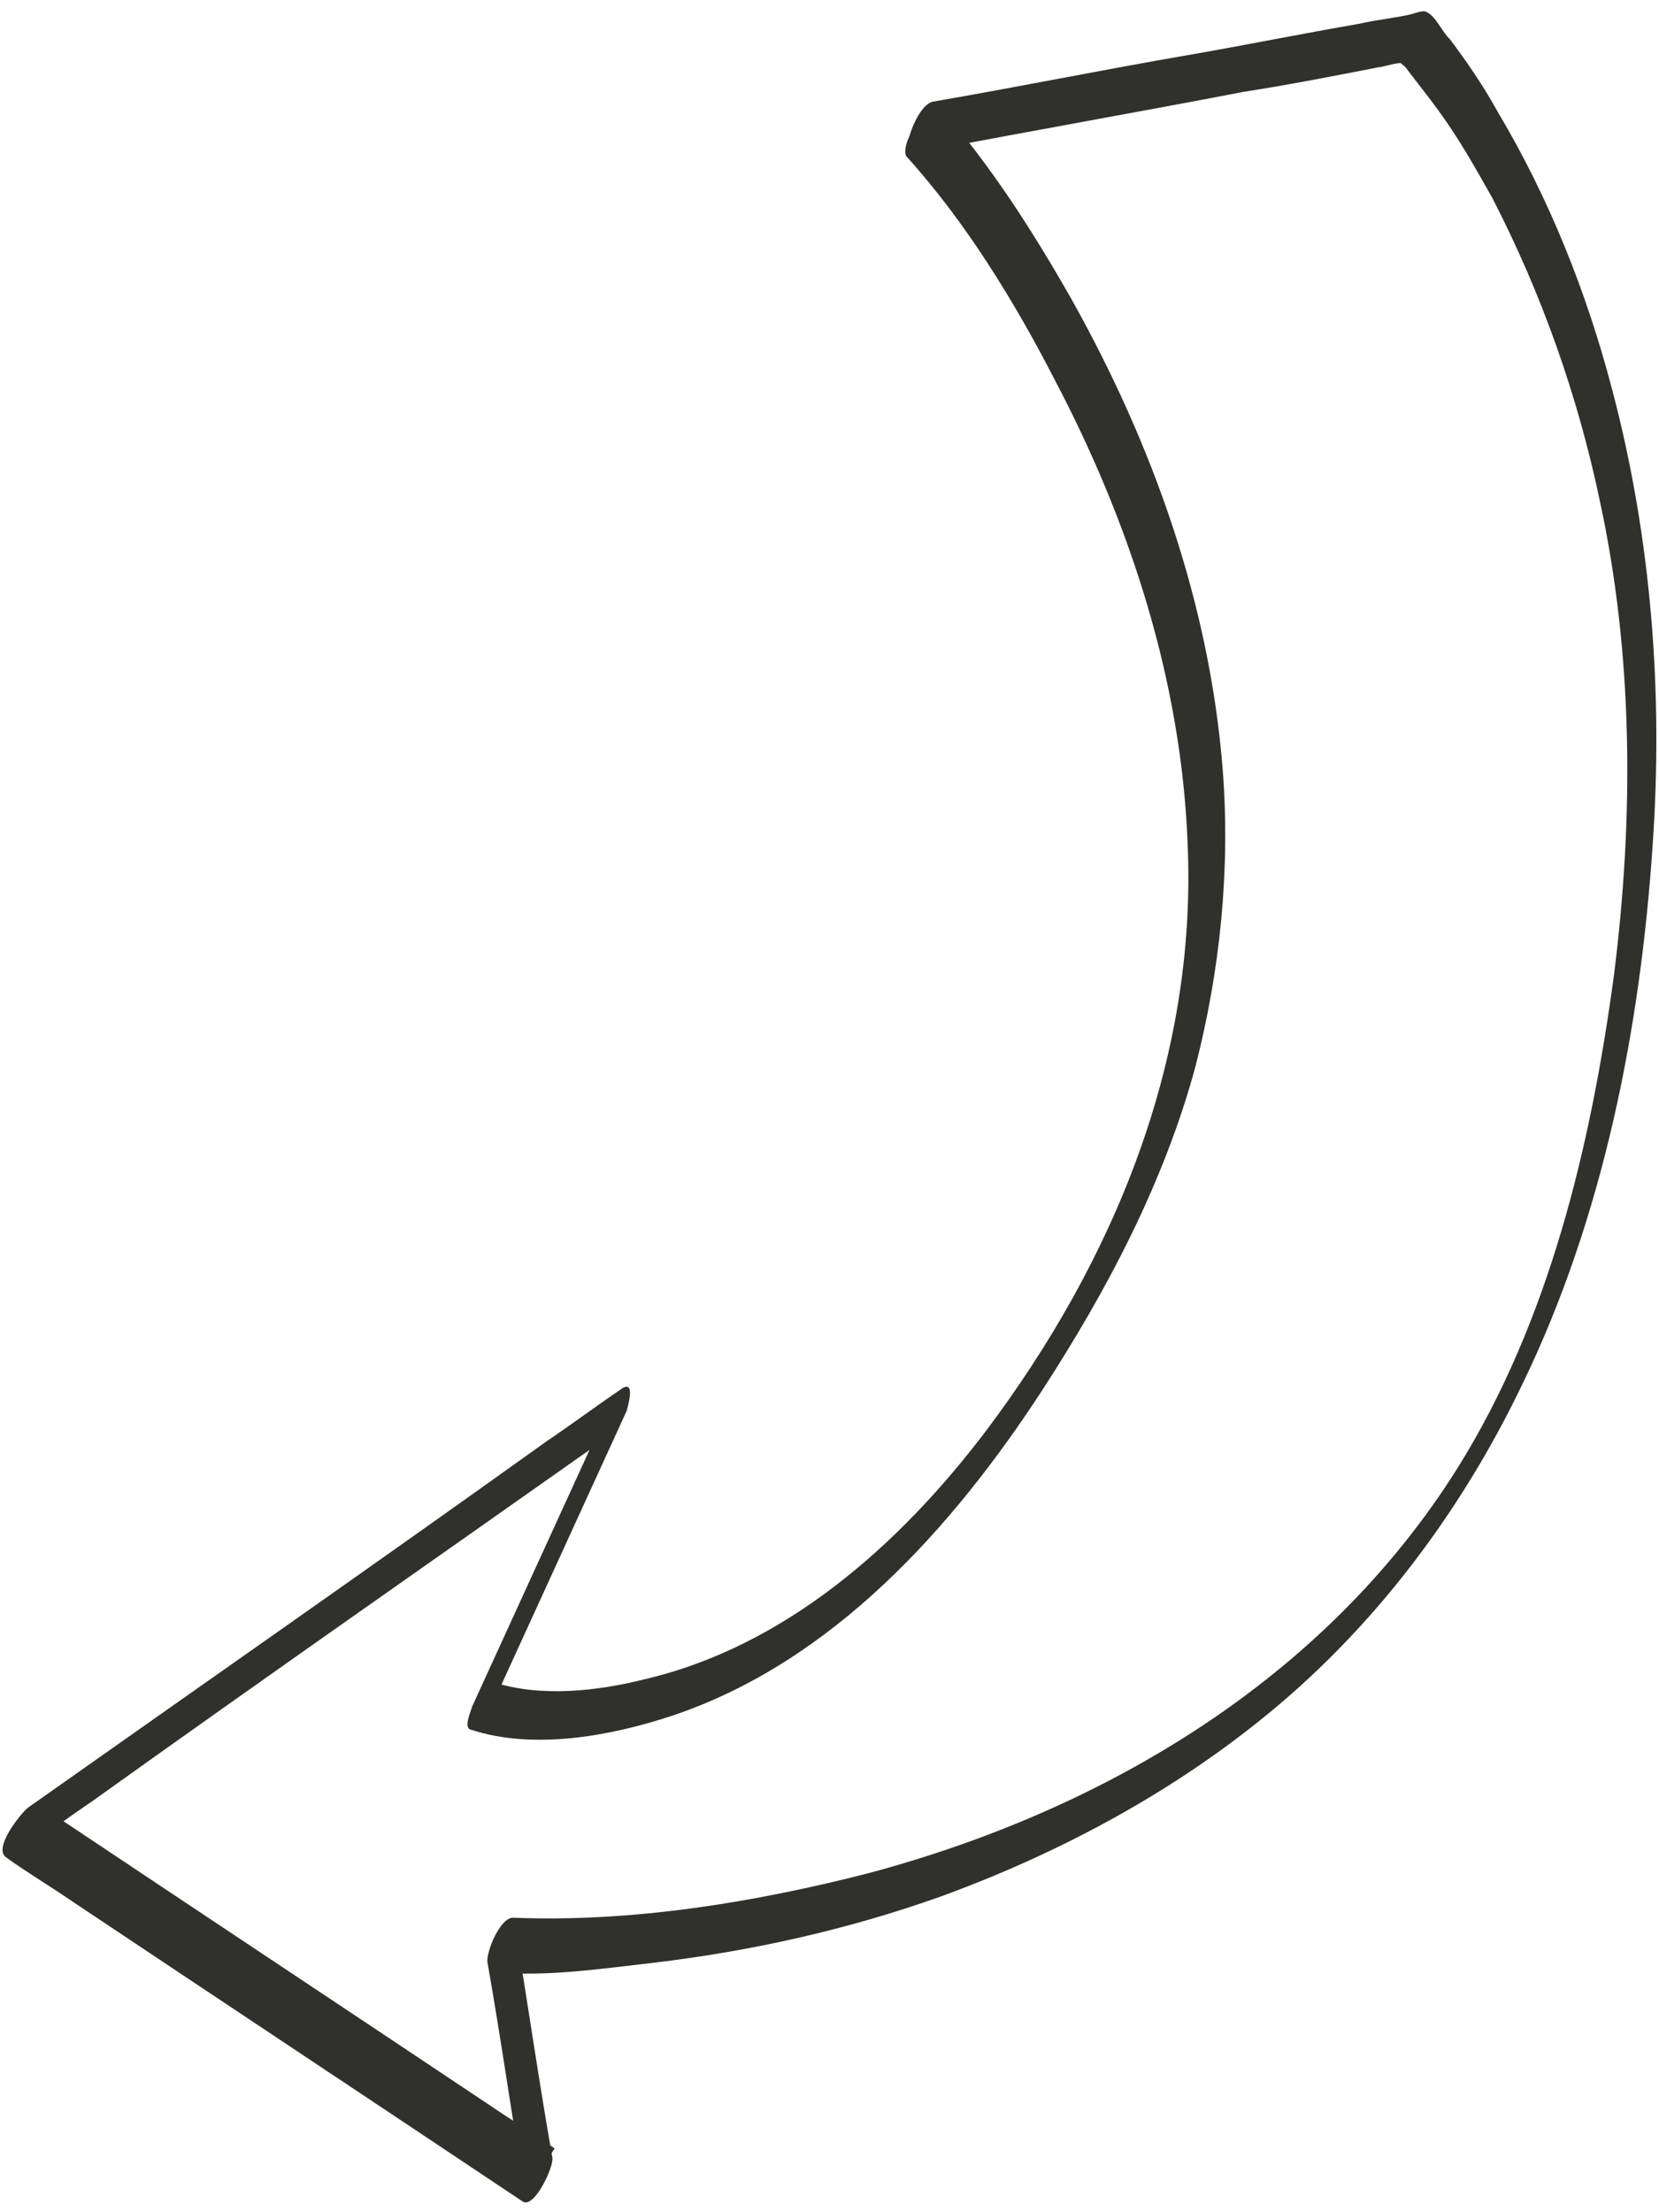 <svg width="63" height="84" viewBox="0 0 63 84" fill="none"
    xmlns="http://www.w3.org/2000/svg">
    <path d="M35.612 3.983C37.599 6.237 39.221 8.777 40.685 11.353C43.759 16.836 45.945 22.924 46.436 29.276C46.723 33.056 46.328 36.896 45.387 40.532C44.193 44.924 42.031 49.011 39.568 52.804C36.176 58.009 31.626 63.086 25.571 65.132C23.233 65.911 20.279 66.469 17.87 65.673C17.589 65.606 17.897 64.937 17.931 64.796C19.641 61.047 21.334 57.368 23.044 53.618C23.117 53.932 23.137 54.16 23.211 54.474C16.607 59.136 10.02 63.728 3.486 68.407C2.513 69.066 1.609 69.741 0.636 70.4C0.927 69.802 1.148 69.186 1.456 68.517C7.155 72.325 12.925 76.149 18.624 79.956C19.454 80.525 20.3 81.024 21.059 81.576C20.698 82.158 20.336 82.74 19.922 83.235C19.434 80.298 19.016 77.377 18.511 74.511C18.454 74.126 19 72.771 19.508 72.818C23.994 72.996 28.627 72.244 32.976 71.128C41.934 68.734 50.321 63.755 55.347 55.747C58.823 50.191 60.413 43.518 61.287 37.046C62.044 31.065 62.028 24.9 60.755 19.029C59.922 15.045 58.548 11.155 56.669 7.515C56.043 6.401 55.418 5.287 54.635 4.21C54.244 3.671 53.729 3.029 53.391 2.577C53.338 2.49 53.074 2.353 53.284 2.403C53.074 2.353 52.585 2.533 52.358 2.553C50.645 2.888 48.932 3.222 47.236 3.486C43.269 4.248 39.318 4.94 35.351 5.702C35.123 5.722 34.879 5.812 34.581 5.816C34.197 5.872 34.789 4.009 35.418 3.862C38.669 3.301 41.867 2.652 45.119 2.091C47.287 1.716 49.471 1.272 51.639 0.898C52.268 0.75 52.95 0.69 53.579 0.543C53.736 0.507 54.067 0.363 54.191 0.466C54.526 0.62 54.813 1.283 55.061 1.49C55.736 2.393 56.342 3.28 56.86 4.22C58.823 7.509 60.264 11.118 61.233 14.838C62.715 20.461 63.165 26.359 62.756 32.125C62.29 39.066 60.881 46.228 57.816 52.55C55.453 57.48 52.088 61.948 47.782 65.376C44.206 68.236 40.044 70.436 35.735 72.008C32.246 73.255 28.56 74.084 24.817 74.528C22.91 74.742 20.829 75.063 18.866 74.892C18.796 74.875 18.638 74.912 18.568 74.895C18.93 74.313 19.204 73.785 19.565 73.203C20.053 76.14 20.471 79.06 20.976 81.927C21.049 82.242 20.279 83.914 19.838 83.586C14.139 79.778 8.369 75.954 2.669 72.147C1.84 71.578 0.994 71.079 0.234 70.527C-0.277 70.183 0.777 68.875 1.054 68.644C7.658 63.982 14.245 59.39 20.779 54.712C21.752 54.053 22.656 53.377 23.629 52.718C24.151 52.397 23.83 53.434 23.796 53.575C22.086 57.324 20.393 61.004 18.683 64.753C18.68 64.455 18.747 64.174 18.744 63.877C20.537 64.452 22.671 64.219 24.487 63.761C29.833 62.51 34.169 58.644 37.414 54.37C42.299 47.888 45.454 40.251 45.101 32.076C44.874 25.861 42.898 19.823 40.036 14.39C38.514 11.429 36.642 8.385 34.407 5.923C34.173 5.347 35.381 3.705 35.612 3.983Z" fill="#30312C"/>
</svg>
